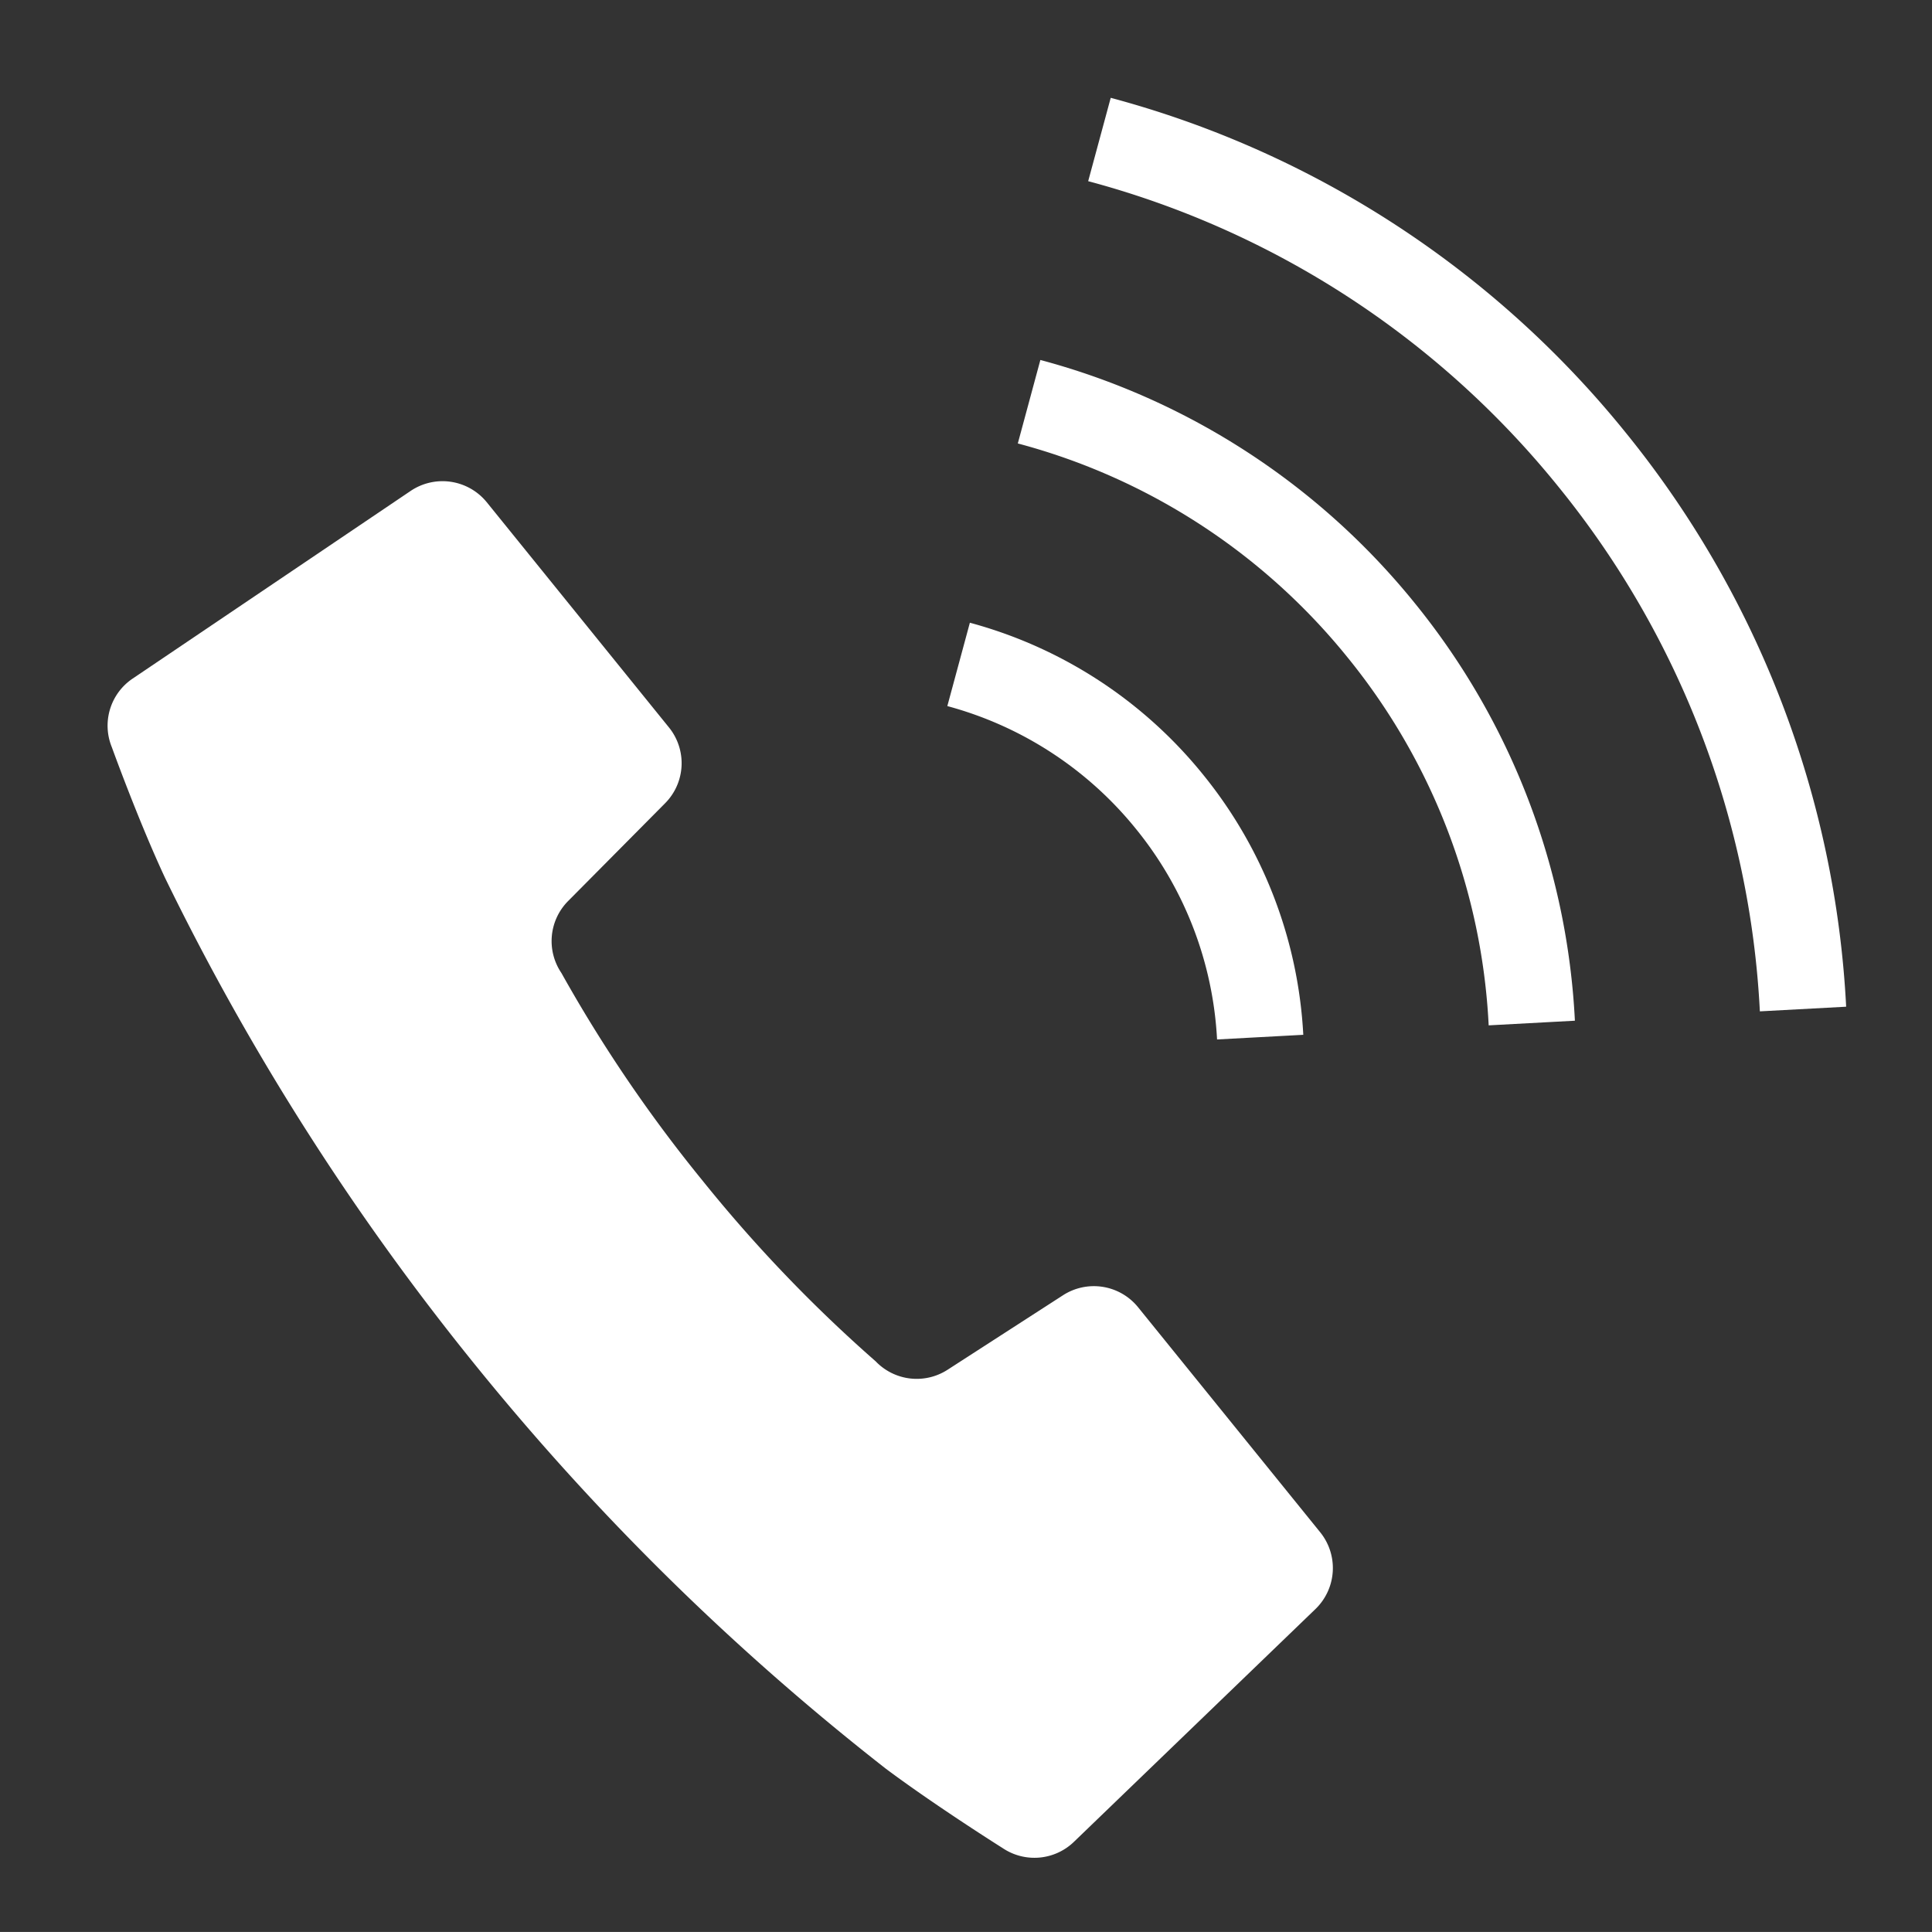 <svg xmlns="http://www.w3.org/2000/svg" xmlns:xlink="http://www.w3.org/1999/xlink" width="28.272" height="28.271" viewBox="0 0 28.272 28.271">
  <rect x="0" y="0" width="28.272" height="28.271" fill="#333333" stroke="none"/>
  <defs>
    <clipPath id="clip-path">
      <rect id="長方形_3198" data-name="長方形 3198" width="25.724" height="25.723" fill="#fff"/>
    </clipPath>
  </defs>
  <g id="グループ_1079" data-name="グループ 1079" transform="matrix(0.995, 0.105, -0.105, 0.995, 2.689, 0)" clip-path="url(#clip-path)">
    <path id="パス_2970" data-name="パス 2970" d="M15.887,10.952a.832.832,0,0,0-1.11-.059l-1.565,1.261a.831.831,0,0,1-1.058-.012,21.128,21.128,0,0,1-2.8-2.367,21.071,21.071,0,0,1-2.368-2.8.831.831,0,0,1-.011-1.058L8.233,4.349a.831.831,0,0,0-.059-1.11l-3-3A.834.834,0,0,0,4.054.195L.3,3.35A.83.83,0,0,0,.1,4.38s.5,1.031.975,1.82a37.136,37.136,0,0,0,5.251,6.6,37.108,37.108,0,0,0,6.6,5.251c.789.469,1.82.975,1.82.975a.832.832,0,0,0,1.029-.2l3.156-3.757a.833.833,0,0,0-.049-1.123Z" transform="translate(0 6.597)" fill="#fff"/>
    <path id="パス_2971" data-name="パス 2971" d="M4.435,5.682l1.247-.2A6.586,6.586,0,0,0,3.828,1.854,6.592,6.592,0,0,0,.2,0L0,1.247a5.331,5.331,0,0,1,2.935,1.5,5.32,5.32,0,0,1,1.5,2.935" transform="translate(12.19 7.851)" fill="#fff"/>
    <path id="パス_2972" data-name="パス 2972" d="M8.208,4.083A14.5,14.5,0,0,0,.2,0L0,1.247A13.224,13.224,0,0,1,7.315,4.976a13.23,13.23,0,0,1,3.729,7.315l1.248-.2A14.5,14.5,0,0,0,8.208,4.083" transform="translate(13.433 0)" fill="#fff"/>
    <path id="パス_2973" data-name="パス 2973" d="M.2,0,0,1.249A9.257,9.257,0,0,1,5.13,3.86,9.251,9.251,0,0,1,7.742,8.99l1.247-.2A10.52,10.52,0,0,0,6.024,2.967,10.537,10.537,0,0,0,.2,0" transform="translate(12.812 3.921)" fill="#fff"/>
  </g>
</svg>
